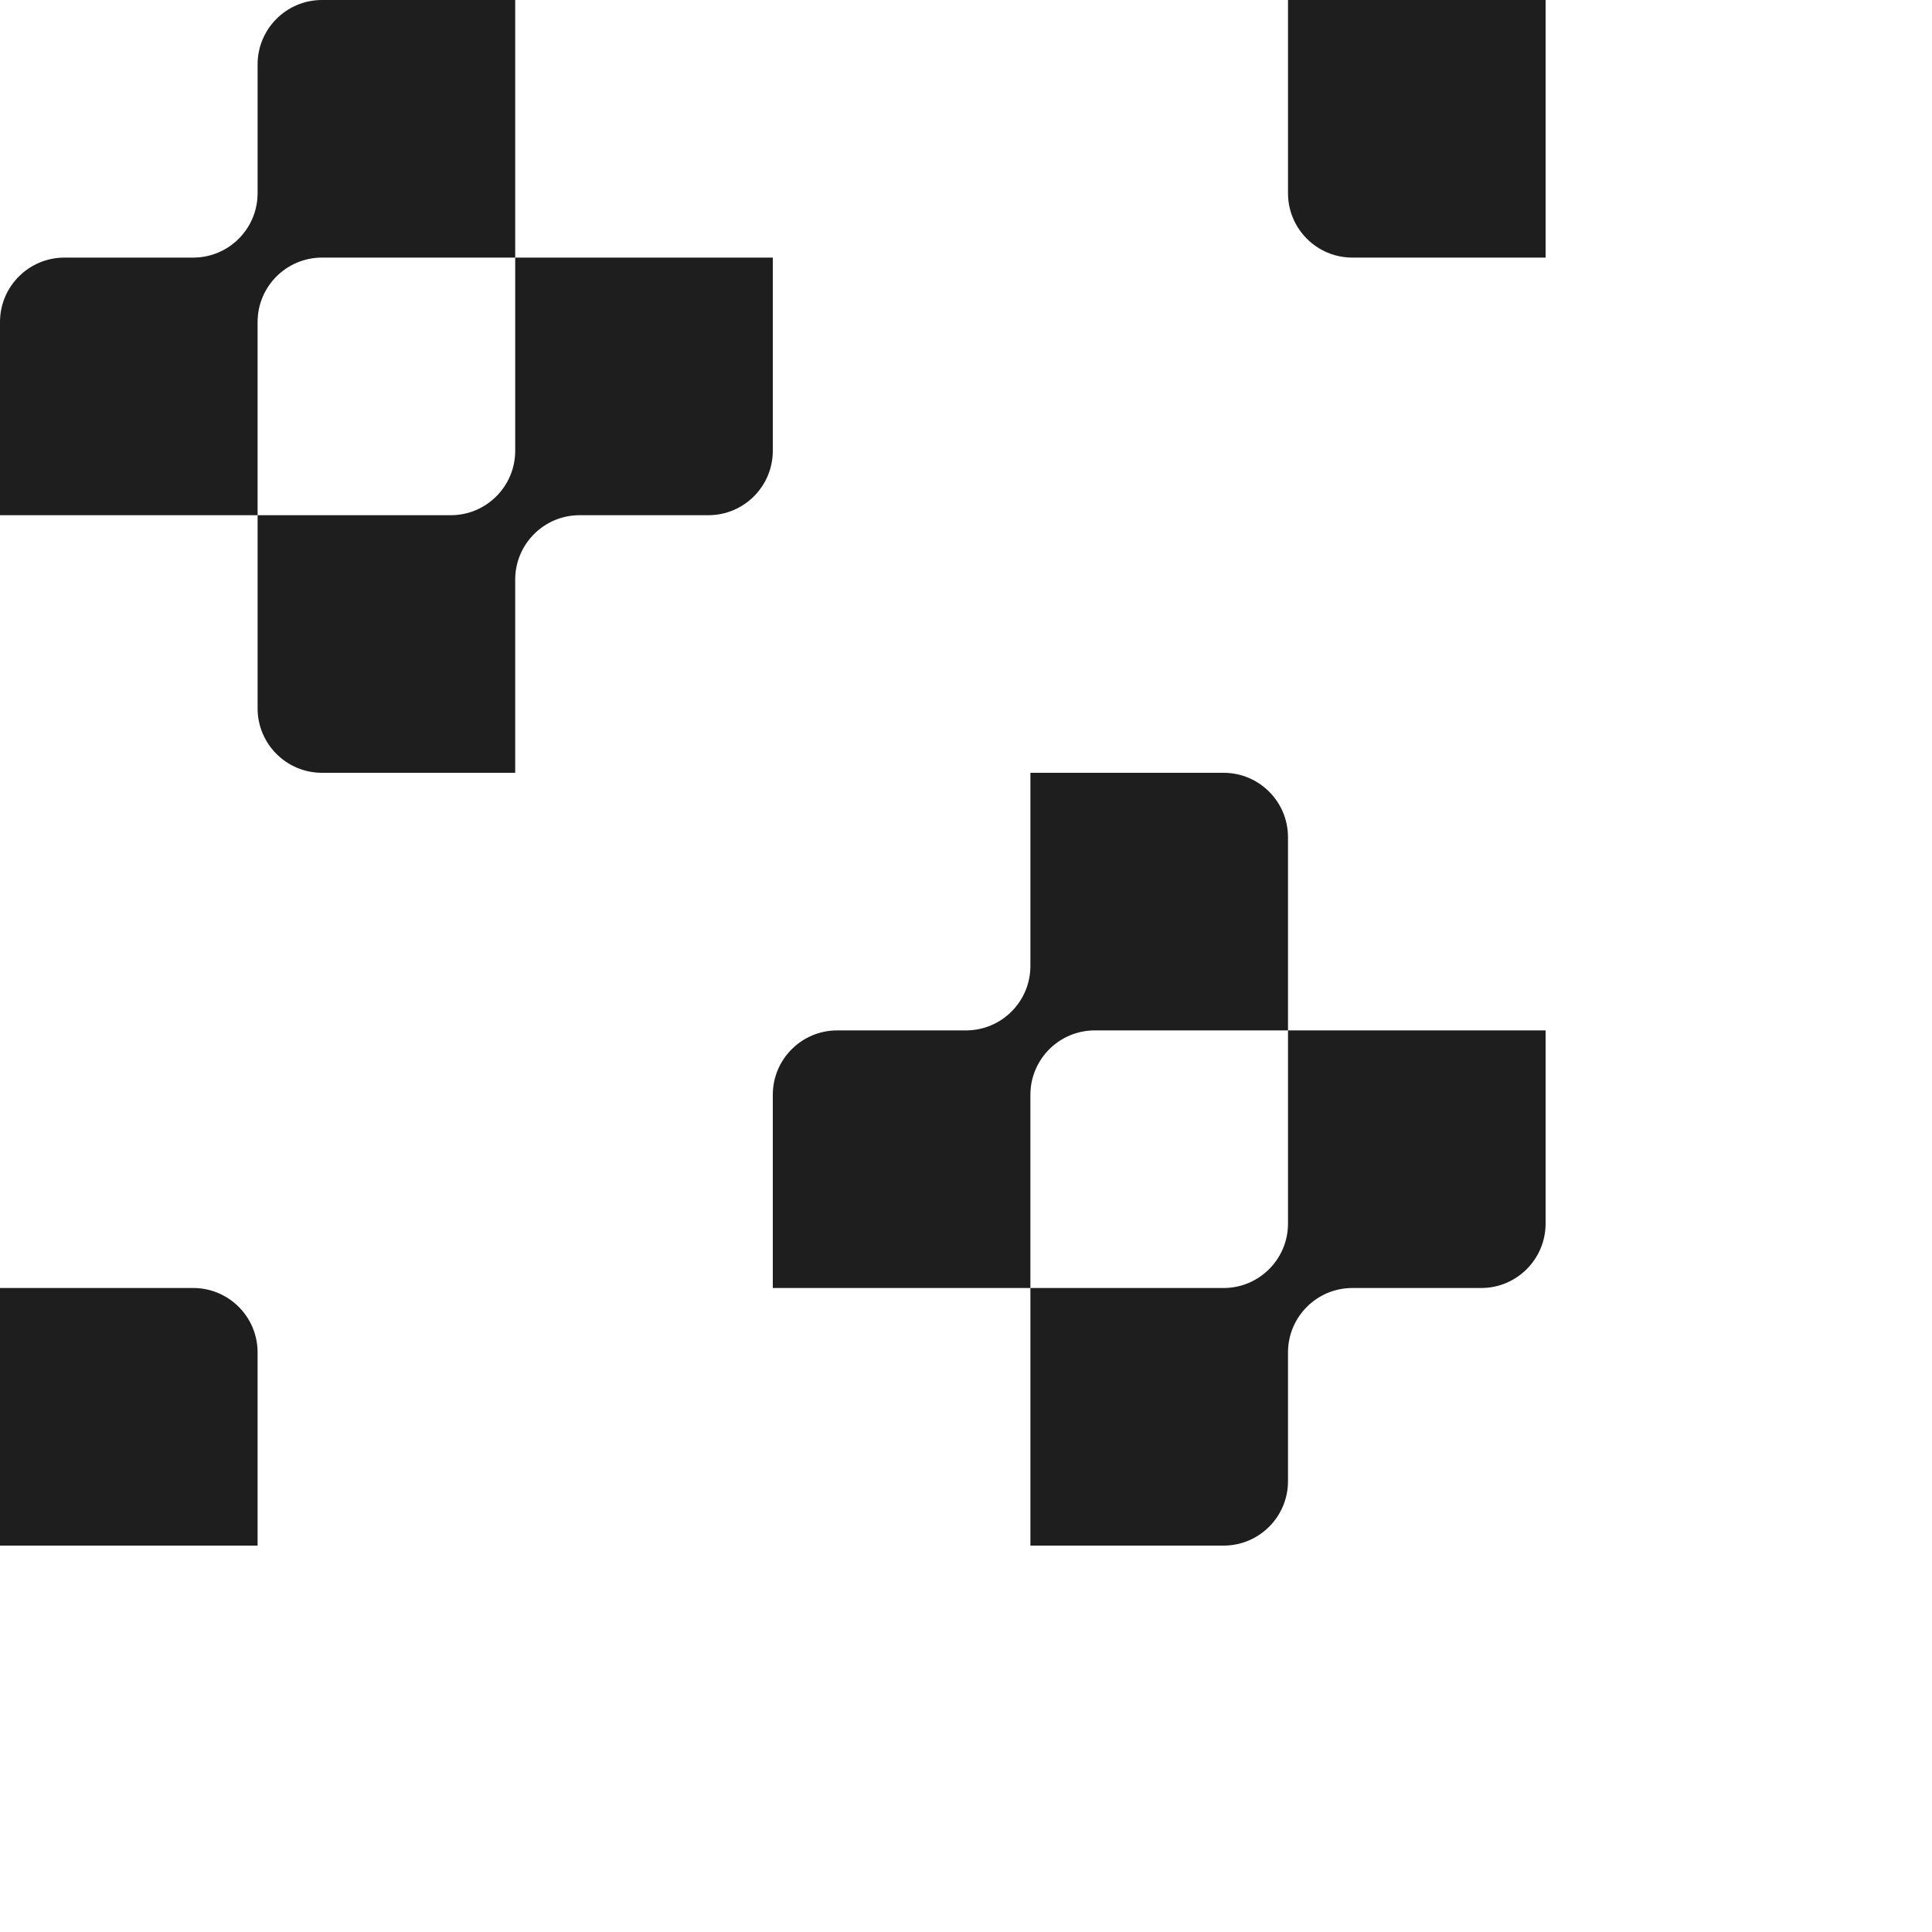 <svg width="30" height="30" viewBox="0 0 30 30" fill="none" xmlns="http://www.w3.org/2000/svg">
<path d="M3 20C3.552 20 4 20.448 4 21V24H0V20H3ZM24 19C24 19.552 23.552 20 23 20H21C20.448 20 20 20.448 20 21V23C20 23.552 19.552 24 19 24H16V20H19C19.552 20 20 19.552 20 19V16H24V19ZM19 12C19.552 12 20 12.448 20 13V16H17C16.448 16 16 16.448 16 17V20H12V17C12 16.448 12.448 16 13 16H15C15.552 16 16 15.552 16 15V12H19ZM12 7C12 7.552 11.552 8 11 8H9C8.448 8 8 8.448 8 9V12H5C4.448 12 4 11.552 4 11V8H7C7.552 8 8 7.552 8 7V4H12V7ZM8 4H5C4.448 4 4 4.448 4 5V8H0V5C4.49716e-08 4.448 0.448 4 1 4H3C3.552 4 4 3.552 4 3V1C4 0.448 4.448 6.58593e-09 5 0H8V4ZM24 4H21C20.448 4 20 3.552 20 3V0H24V4Z" fill="#1E1E1E"/>
</svg>
